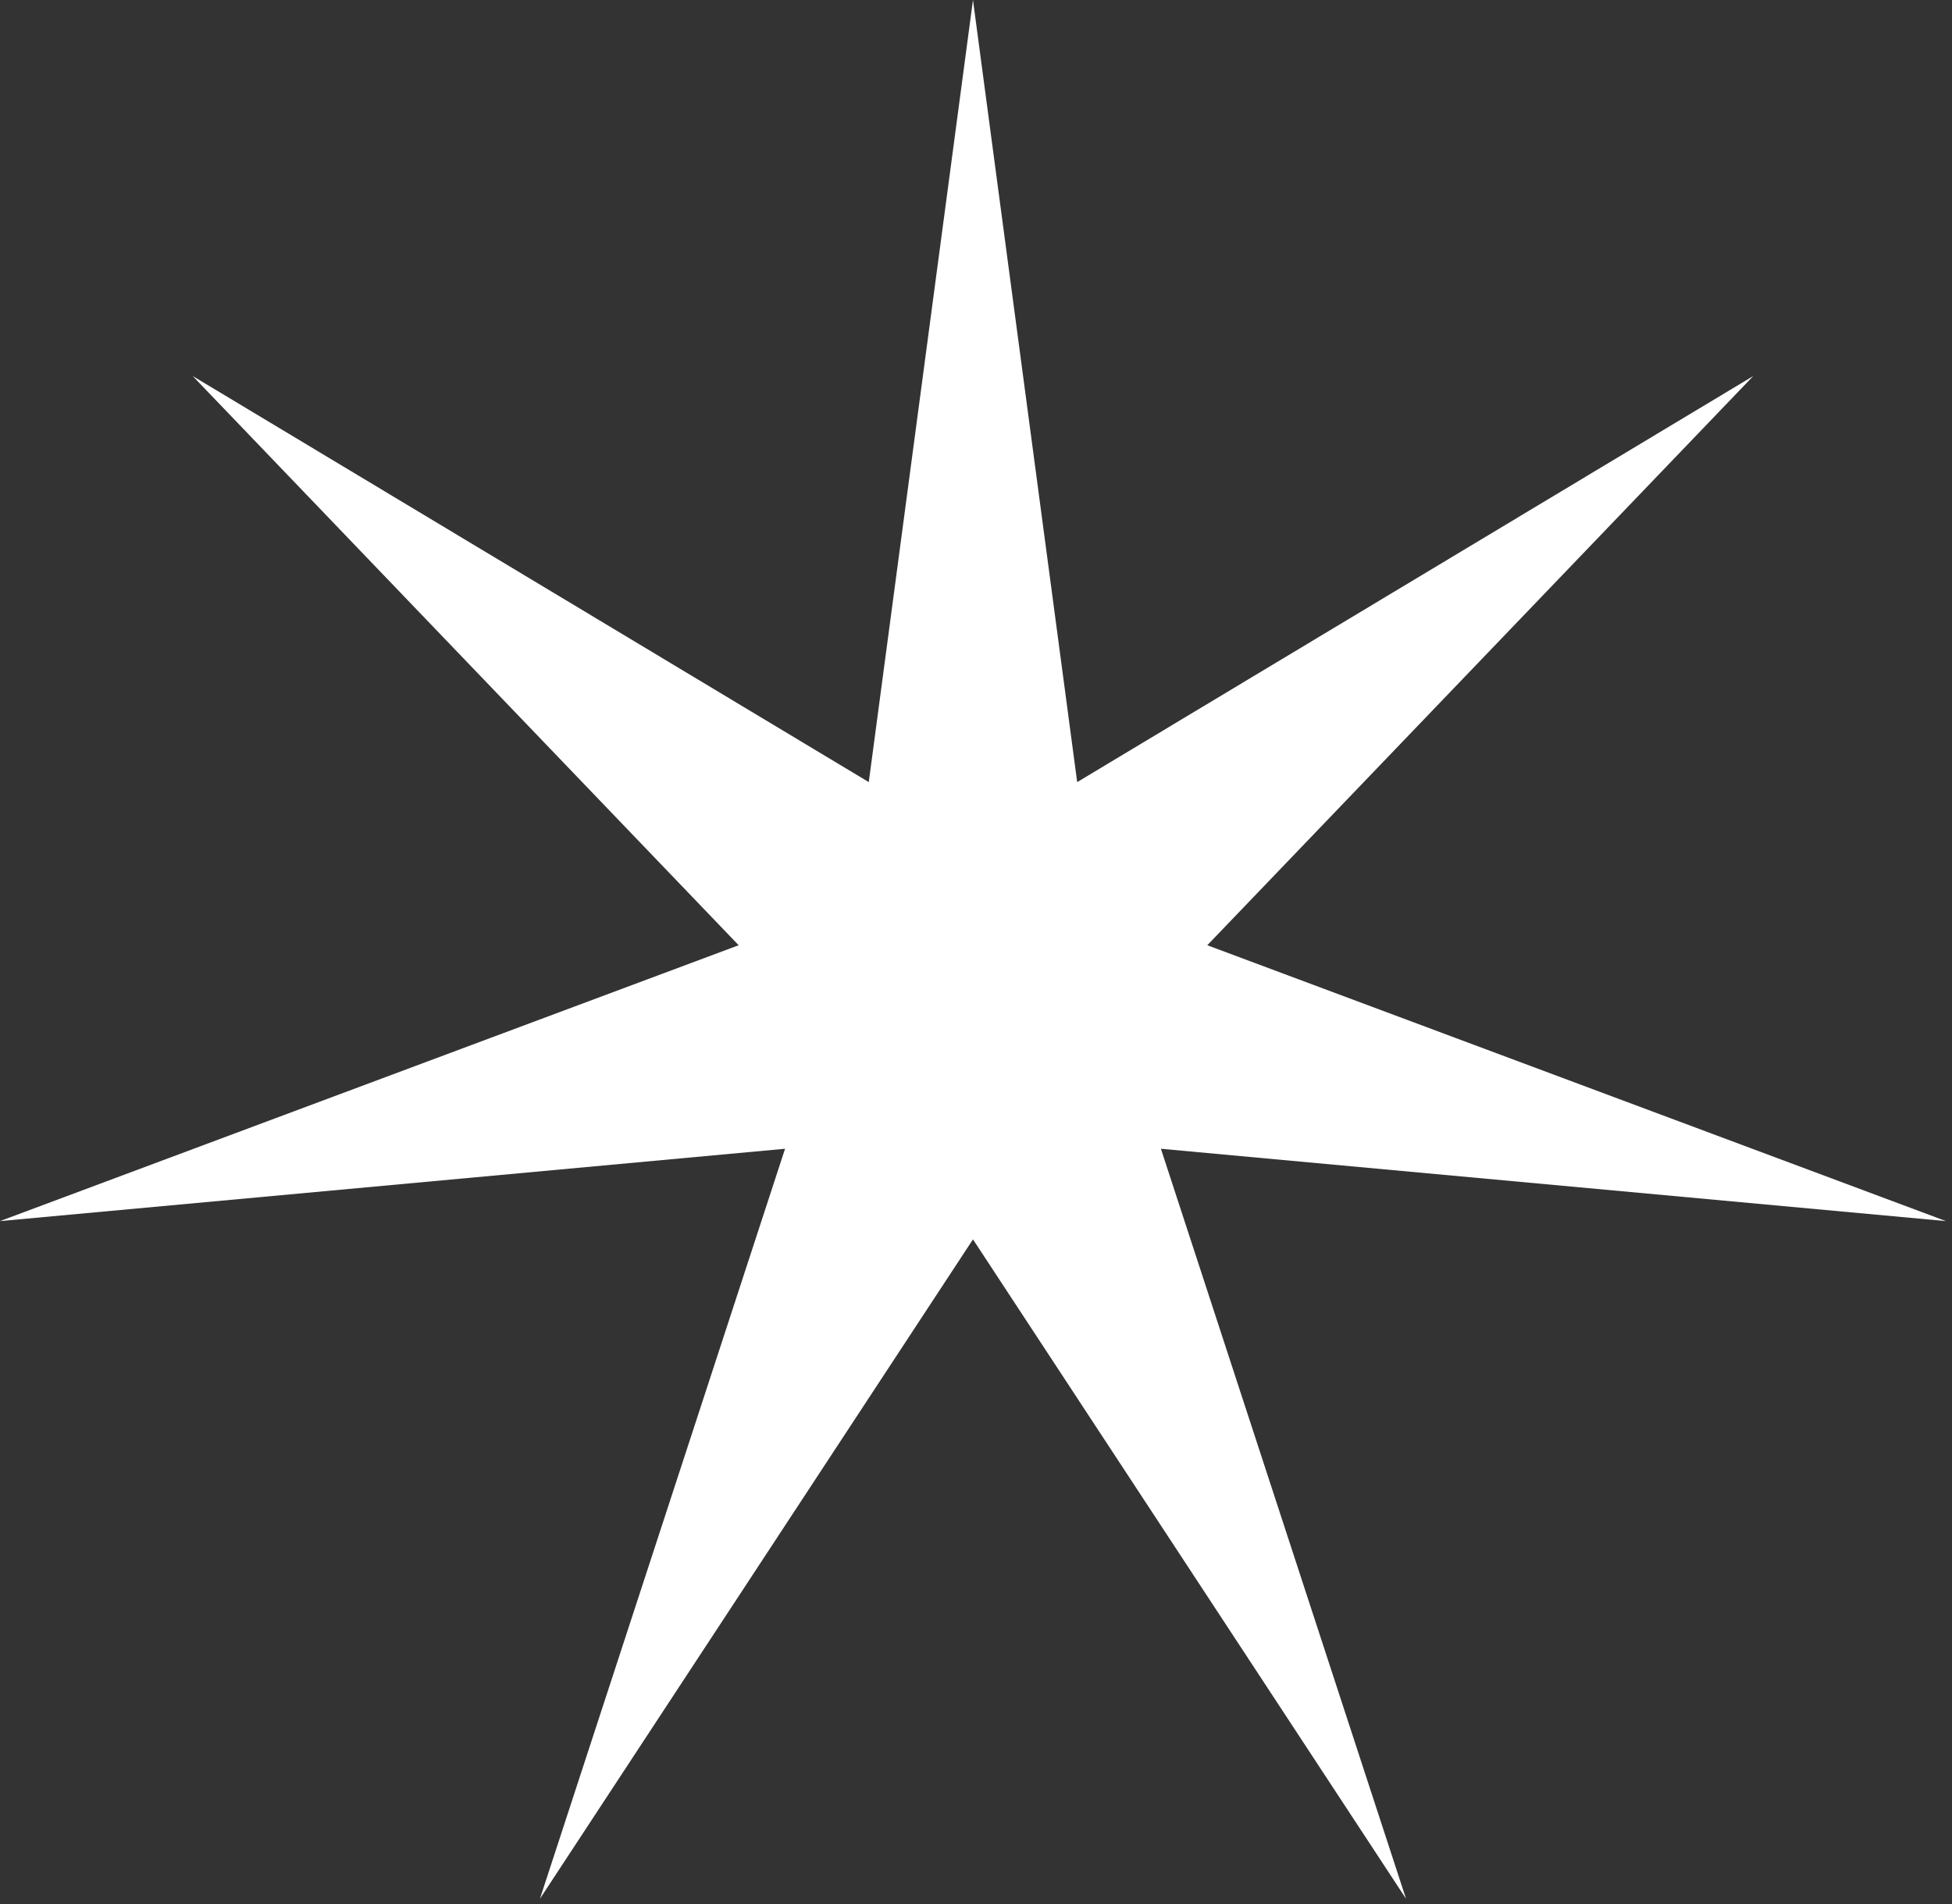 <svg width="206" height="201" viewBox="0 0 206 201" fill="none" xmlns="http://www.w3.org/2000/svg">
<rect x="0" y="0" width="206" height="201" fill="#333333" stroke="none"/>
<path d="M102.681 0L113.679 82.554L185.027 39.691L127.408 99.773L205.362 128.891L122.513 121.255L148.381 200.419L102.681 130.821L56.982 200.419L82.849 121.255L0 128.891L77.954 99.773L20.335 39.691L91.684 82.554L102.681 0Z" fill="white"/>
</svg>
